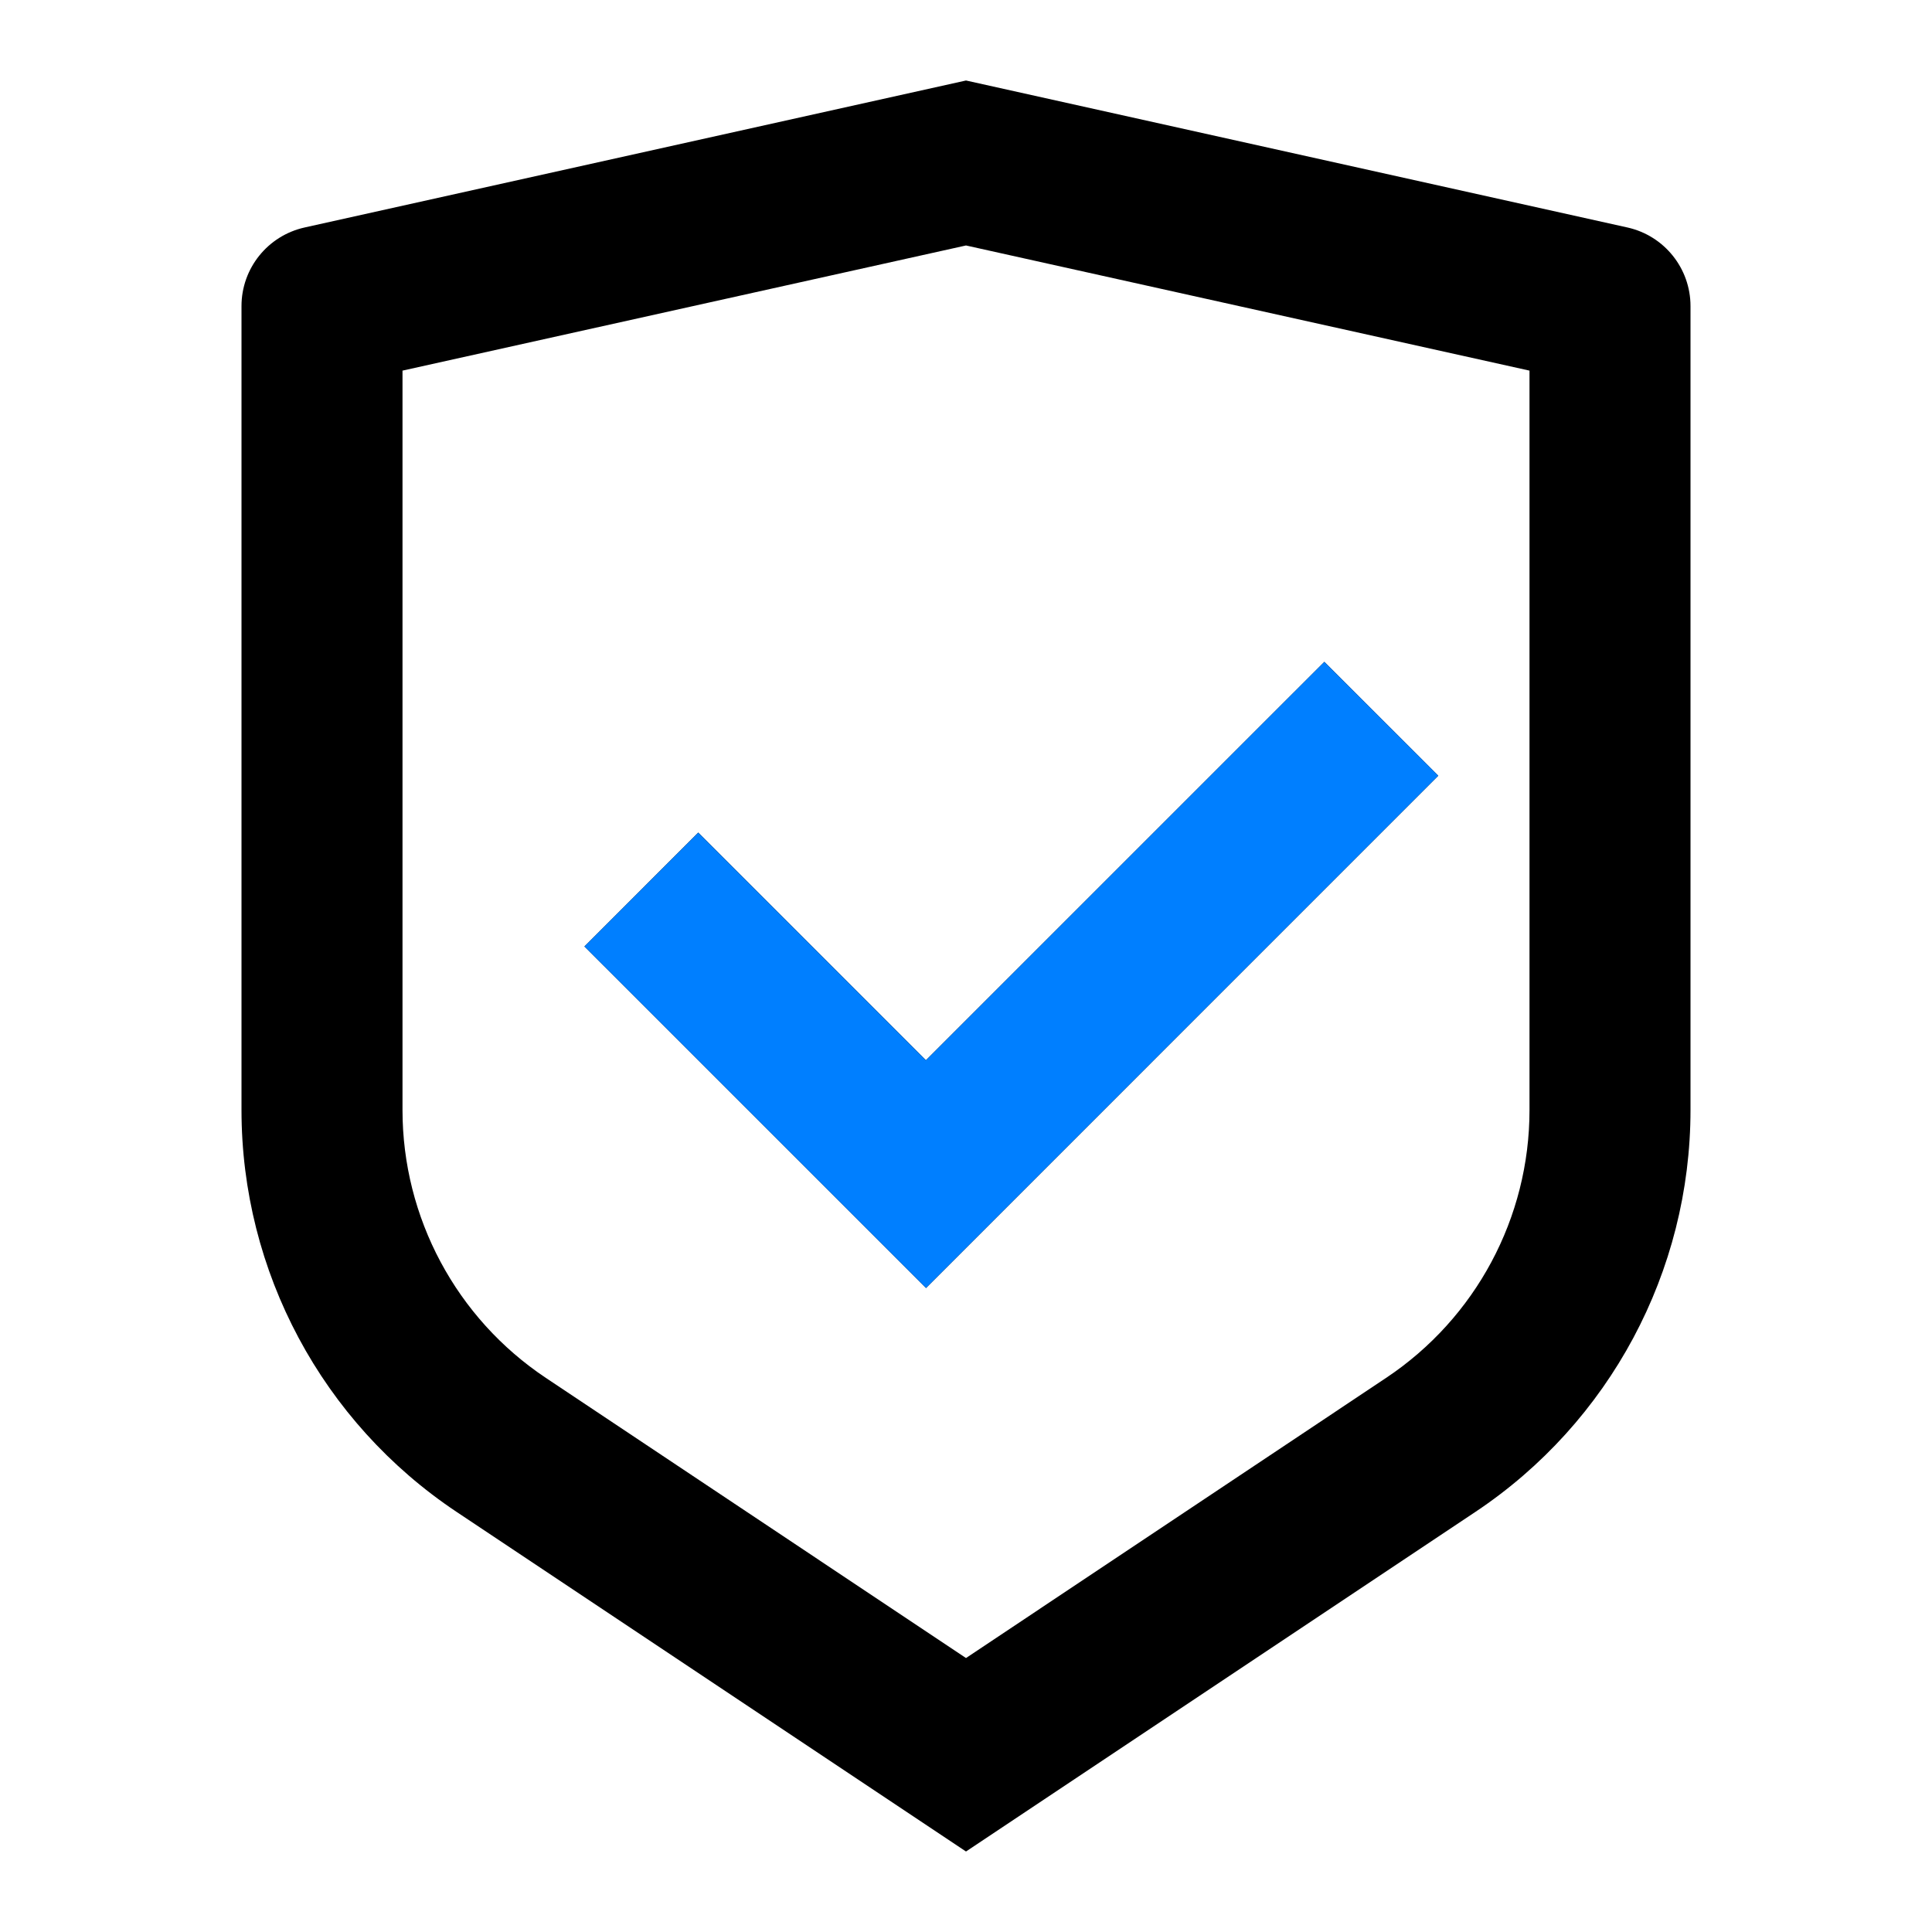 <svg width="36" height="36" viewBox="0 0 36 36" fill="none" xmlns="http://www.w3.org/2000/svg">
<g clip-path="url(#clip0_1437_2383)">
<path d="M18 1.5L30.326 4.239C31.011 4.392 31.5 5 31.5 5.703V20.683C31.5 23.692 29.995 26.503 27.492 28.172L18 34.5L8.508 28.172C6.003 26.502 4.5 23.692 4.5 20.685V5.703C4.5 5 4.989 4.392 5.675 4.239L18 1.5ZM18 4.574L7.5 6.906V20.683C7.5 22.689 8.502 24.562 10.171 25.675L18 30.895L25.828 25.675C27.498 24.562 28.5 22.691 28.5 20.685V6.906L18 4.574ZM24.678 12.333L26.8 14.454L22.027 19.227L17.255 24L10.89 17.636L13.011 15.514L17.253 19.756L24.678 12.332V12.333Z" fill="black"/>
<path d="M26.8 14.454L24.678 12.334V12.332L17.253 19.757L13.011 15.515L10.89 17.636L17.255 24L22.027 19.227L26.8 14.454Z" fill="#007FFF"/>
</g>
<defs>
<clipPath id="clip0_1437_2383">
<rect width="36" height="36" fill="white"/>
</clipPath>
</defs>
</svg>
